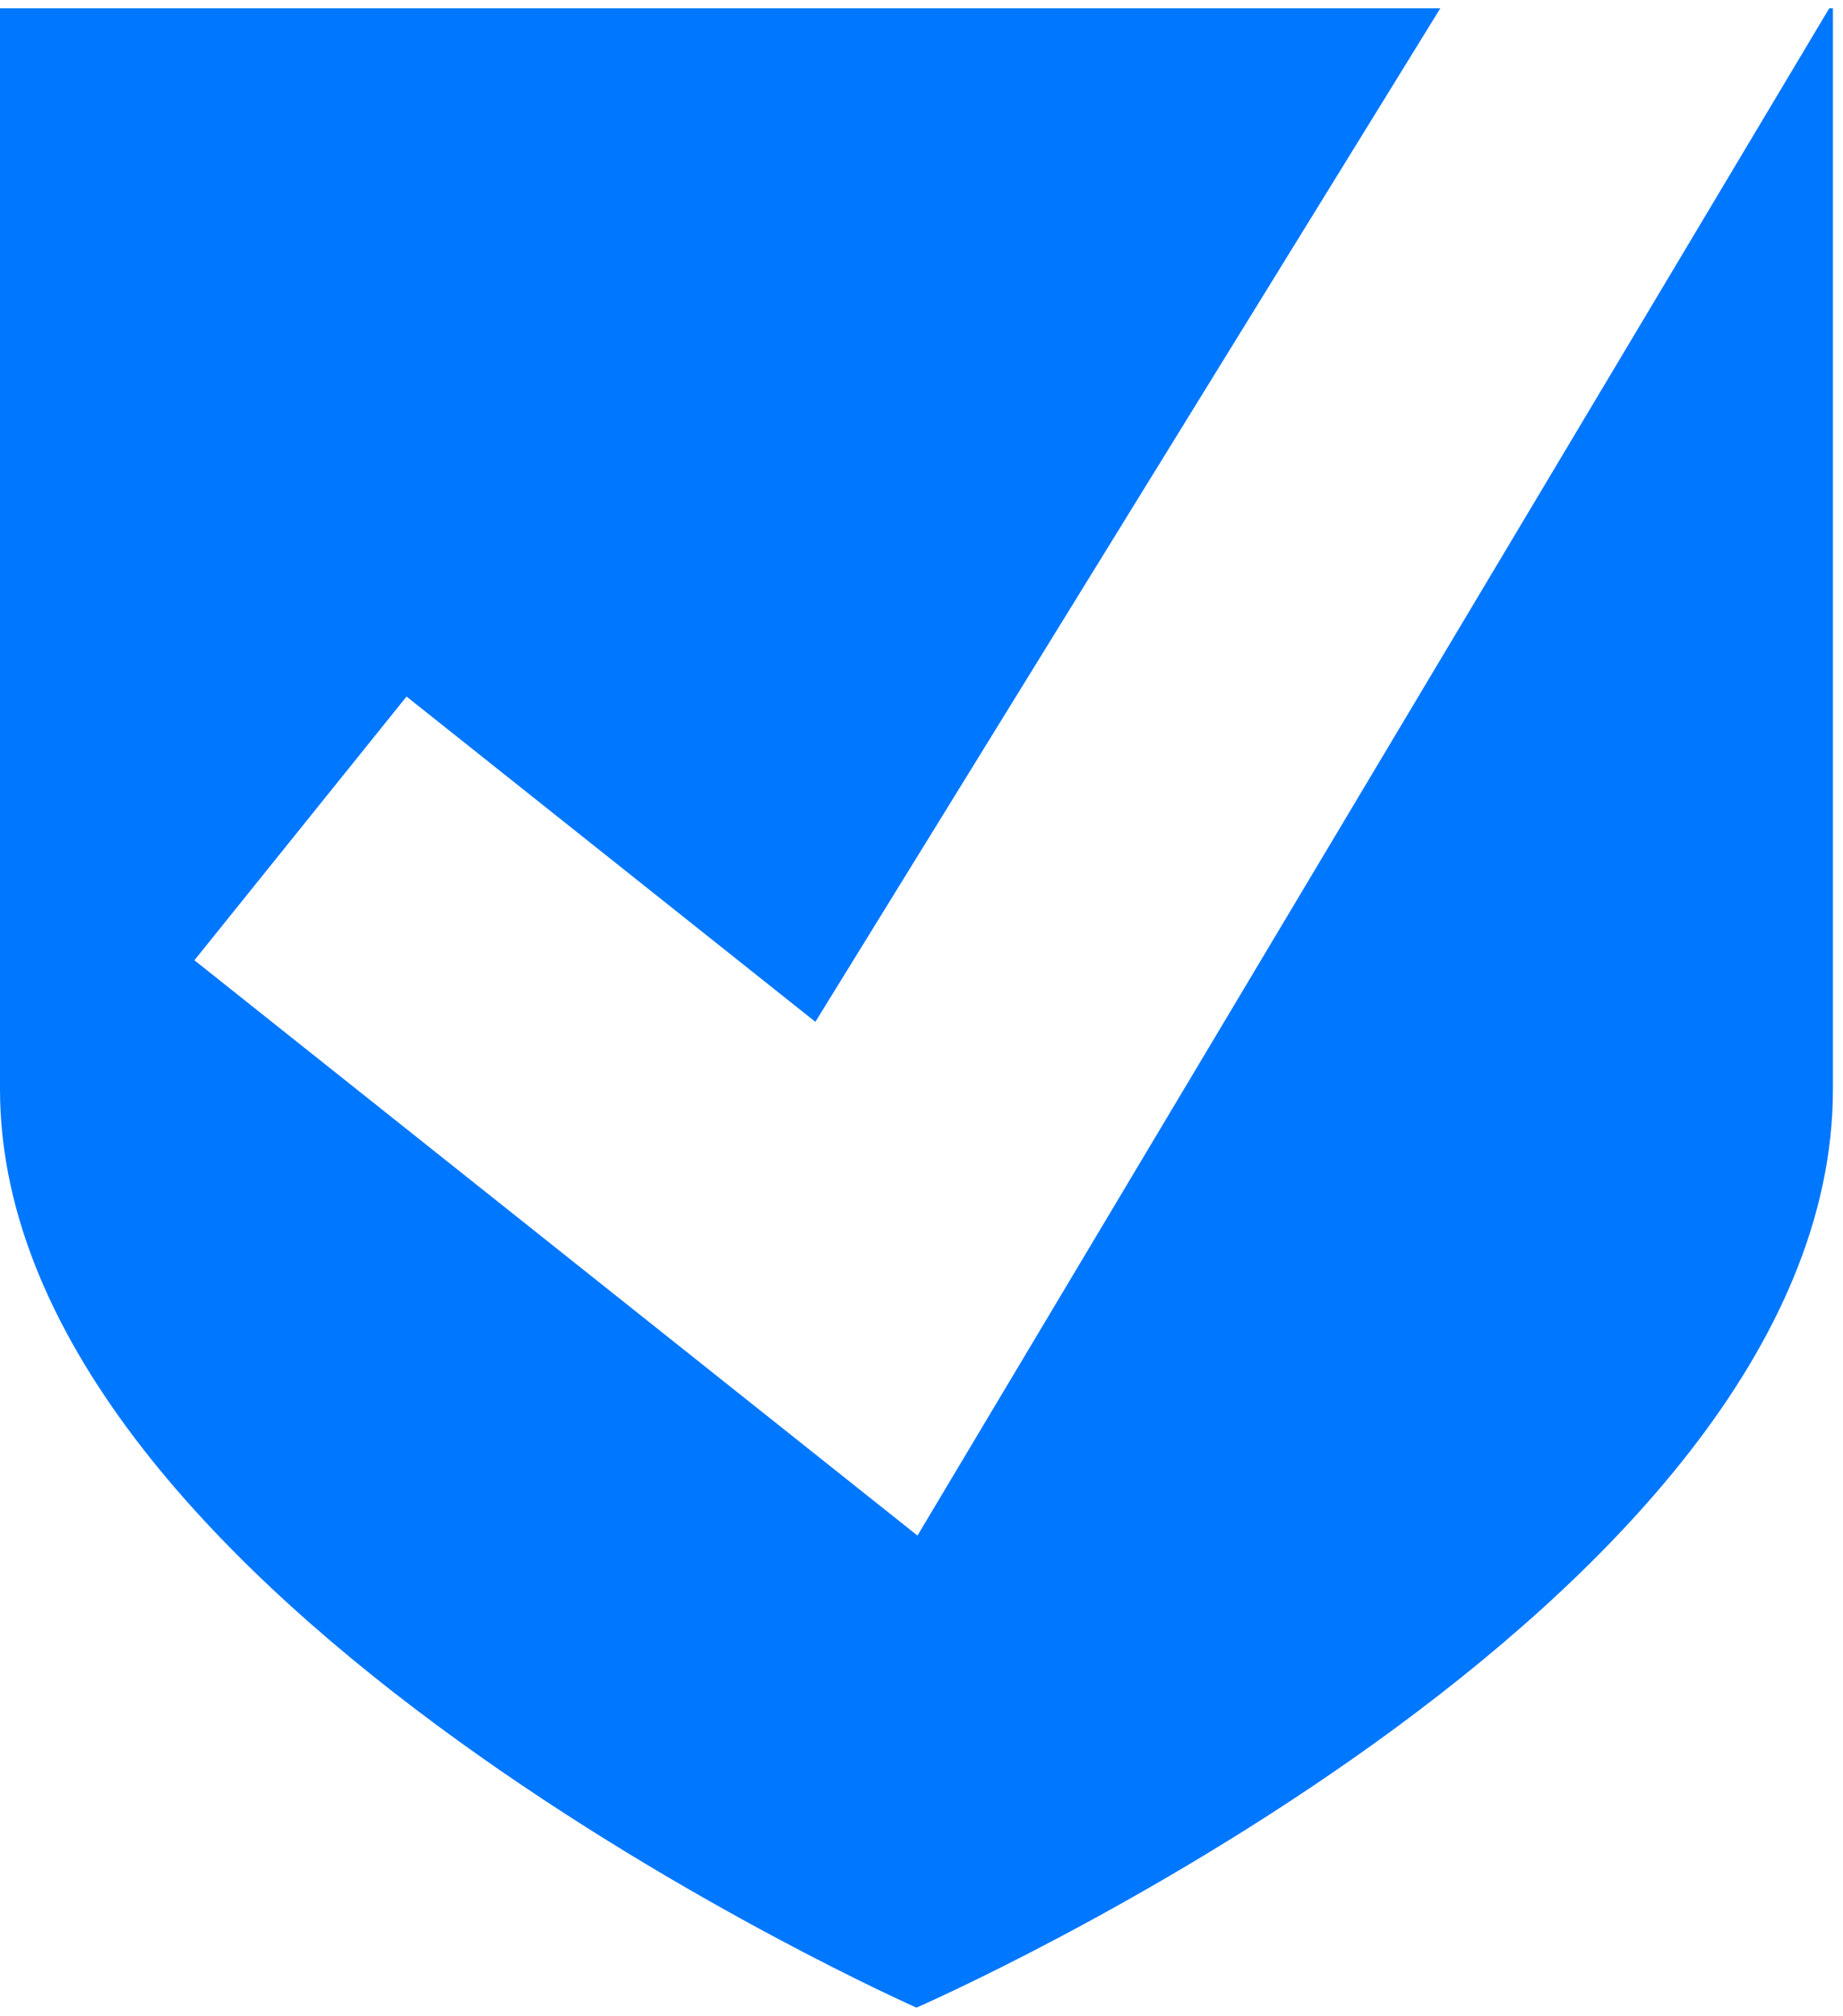 <svg width="149" height="163" viewBox="0 0 149 163" fill="none" xmlns="http://www.w3.org/2000/svg">
<path fill-rule="evenodd" clip-rule="evenodd" d="M116.445 0.671L65.92 82.622L32.867 56.32L15.717 77.643L74.174 124.16L147.888 0.671H148.186V88.054C148.186 130.046 74.093 162.329 74.093 162.329C74.093 162.329 0 129.56 0 88.054V0.671H116.445Z" fill="#0077FF"/>
</svg>
